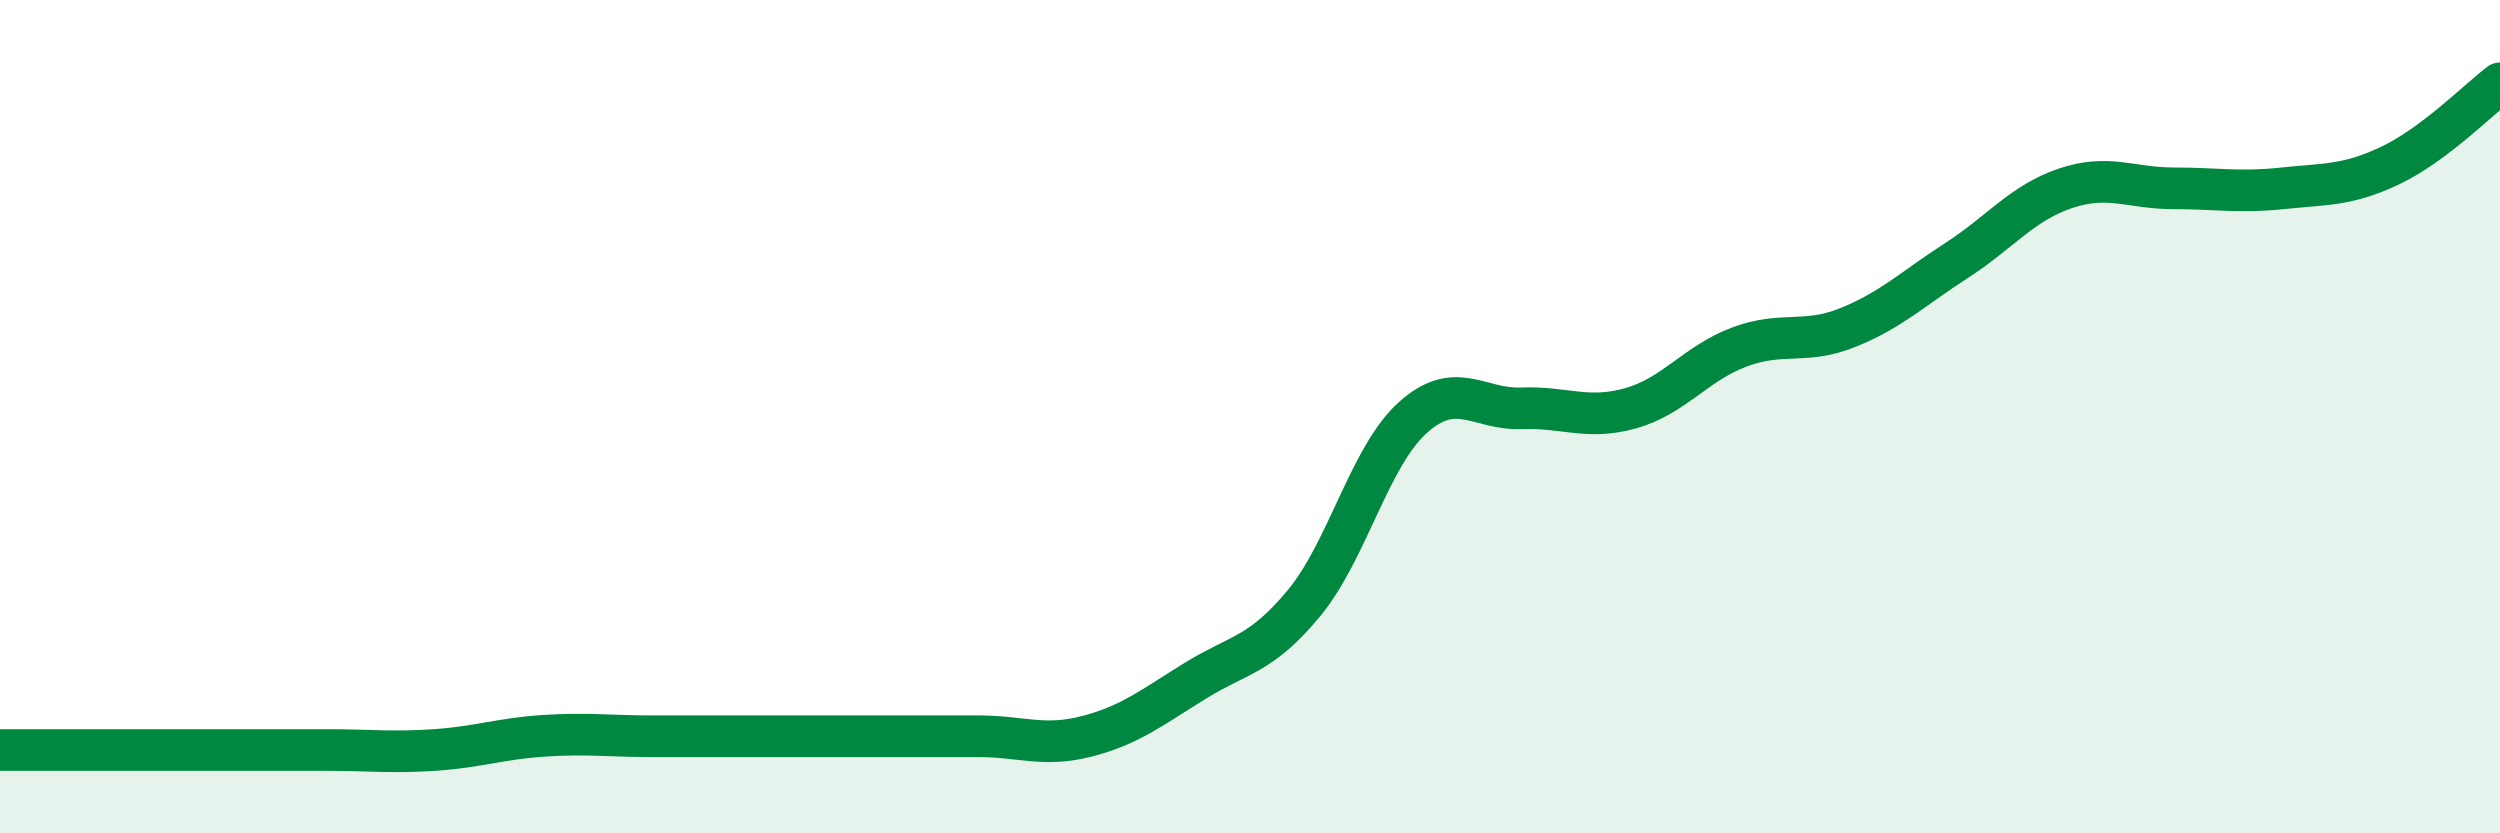 
    <svg width="60" height="20" viewBox="0 0 60 20" xmlns="http://www.w3.org/2000/svg">
      <path
        d="M 0,18 C 0.52,18 1.57,18 2.61,18 C 3.65,18 4.18,18 5.22,18 C 6.26,18 6.79,18 7.83,18 C 8.87,18 9.39,18.07 10.43,18 C 11.47,17.93 12,17.73 13.04,17.66 C 14.08,17.59 14.61,17.67 15.65,17.67 C 16.69,17.67 17.22,17.67 18.26,17.67 C 19.3,17.67 19.83,17.67 20.87,17.67 C 21.91,17.67 22.44,17.67 23.48,17.67 C 24.52,17.67 25.05,17.94 26.09,17.67 C 27.13,17.4 27.66,16.97 28.7,16.33 C 29.74,15.69 30.26,15.73 31.3,14.47 C 32.34,13.21 32.87,10.95 33.91,10.02 C 34.95,9.09 35.48,9.84 36.52,9.8 C 37.56,9.76 38.09,10.09 39.13,9.8 C 40.17,9.51 40.7,8.72 41.74,8.33 C 42.78,7.94 43.31,8.28 44.35,7.86 C 45.39,7.44 45.92,6.92 46.96,6.25 C 48,5.58 48.53,4.87 49.57,4.52 C 50.61,4.17 51.13,4.52 52.17,4.52 C 53.21,4.52 53.74,4.63 54.78,4.52 C 55.82,4.41 56.35,4.46 57.39,3.96 C 58.43,3.46 59.48,2.39 60,2L60 20L0 20Z"
        fill="#008740"
        opacity="0.1"
        stroke-linecap="round"
        stroke-linejoin="round"
      />
      <path
        d="M 0,18 C 0.52,18 1.57,18 2.61,18 C 3.65,18 4.18,18 5.22,18 C 6.26,18 6.79,18 7.83,18 C 8.87,18 9.39,18.07 10.43,18 C 11.47,17.93 12,17.73 13.04,17.66 C 14.08,17.59 14.61,17.67 15.65,17.67 C 16.69,17.67 17.22,17.67 18.26,17.67 C 19.3,17.67 19.83,17.67 20.87,17.67 C 21.91,17.67 22.44,17.67 23.48,17.67 C 24.52,17.67 25.05,17.94 26.09,17.67 C 27.13,17.4 27.66,16.97 28.7,16.33 C 29.74,15.69 30.26,15.73 31.3,14.47 C 32.34,13.21 32.87,10.95 33.91,10.02 C 34.95,9.09 35.48,9.84 36.52,9.8 C 37.56,9.76 38.09,10.09 39.13,9.8 C 40.17,9.51 40.7,8.72 41.74,8.33 C 42.78,7.94 43.31,8.28 44.35,7.86 C 45.39,7.44 45.92,6.92 46.96,6.25 C 48,5.58 48.53,4.87 49.57,4.52 C 50.61,4.17 51.13,4.52 52.17,4.52 C 53.21,4.52 53.74,4.63 54.78,4.52 C 55.82,4.41 56.35,4.46 57.39,3.96 C 58.43,3.46 59.48,2.39 60,2"
        stroke="#008740"
        stroke-width="1"
        fill="none"
        stroke-linecap="round"
        stroke-linejoin="round"
      />
    </svg>
  